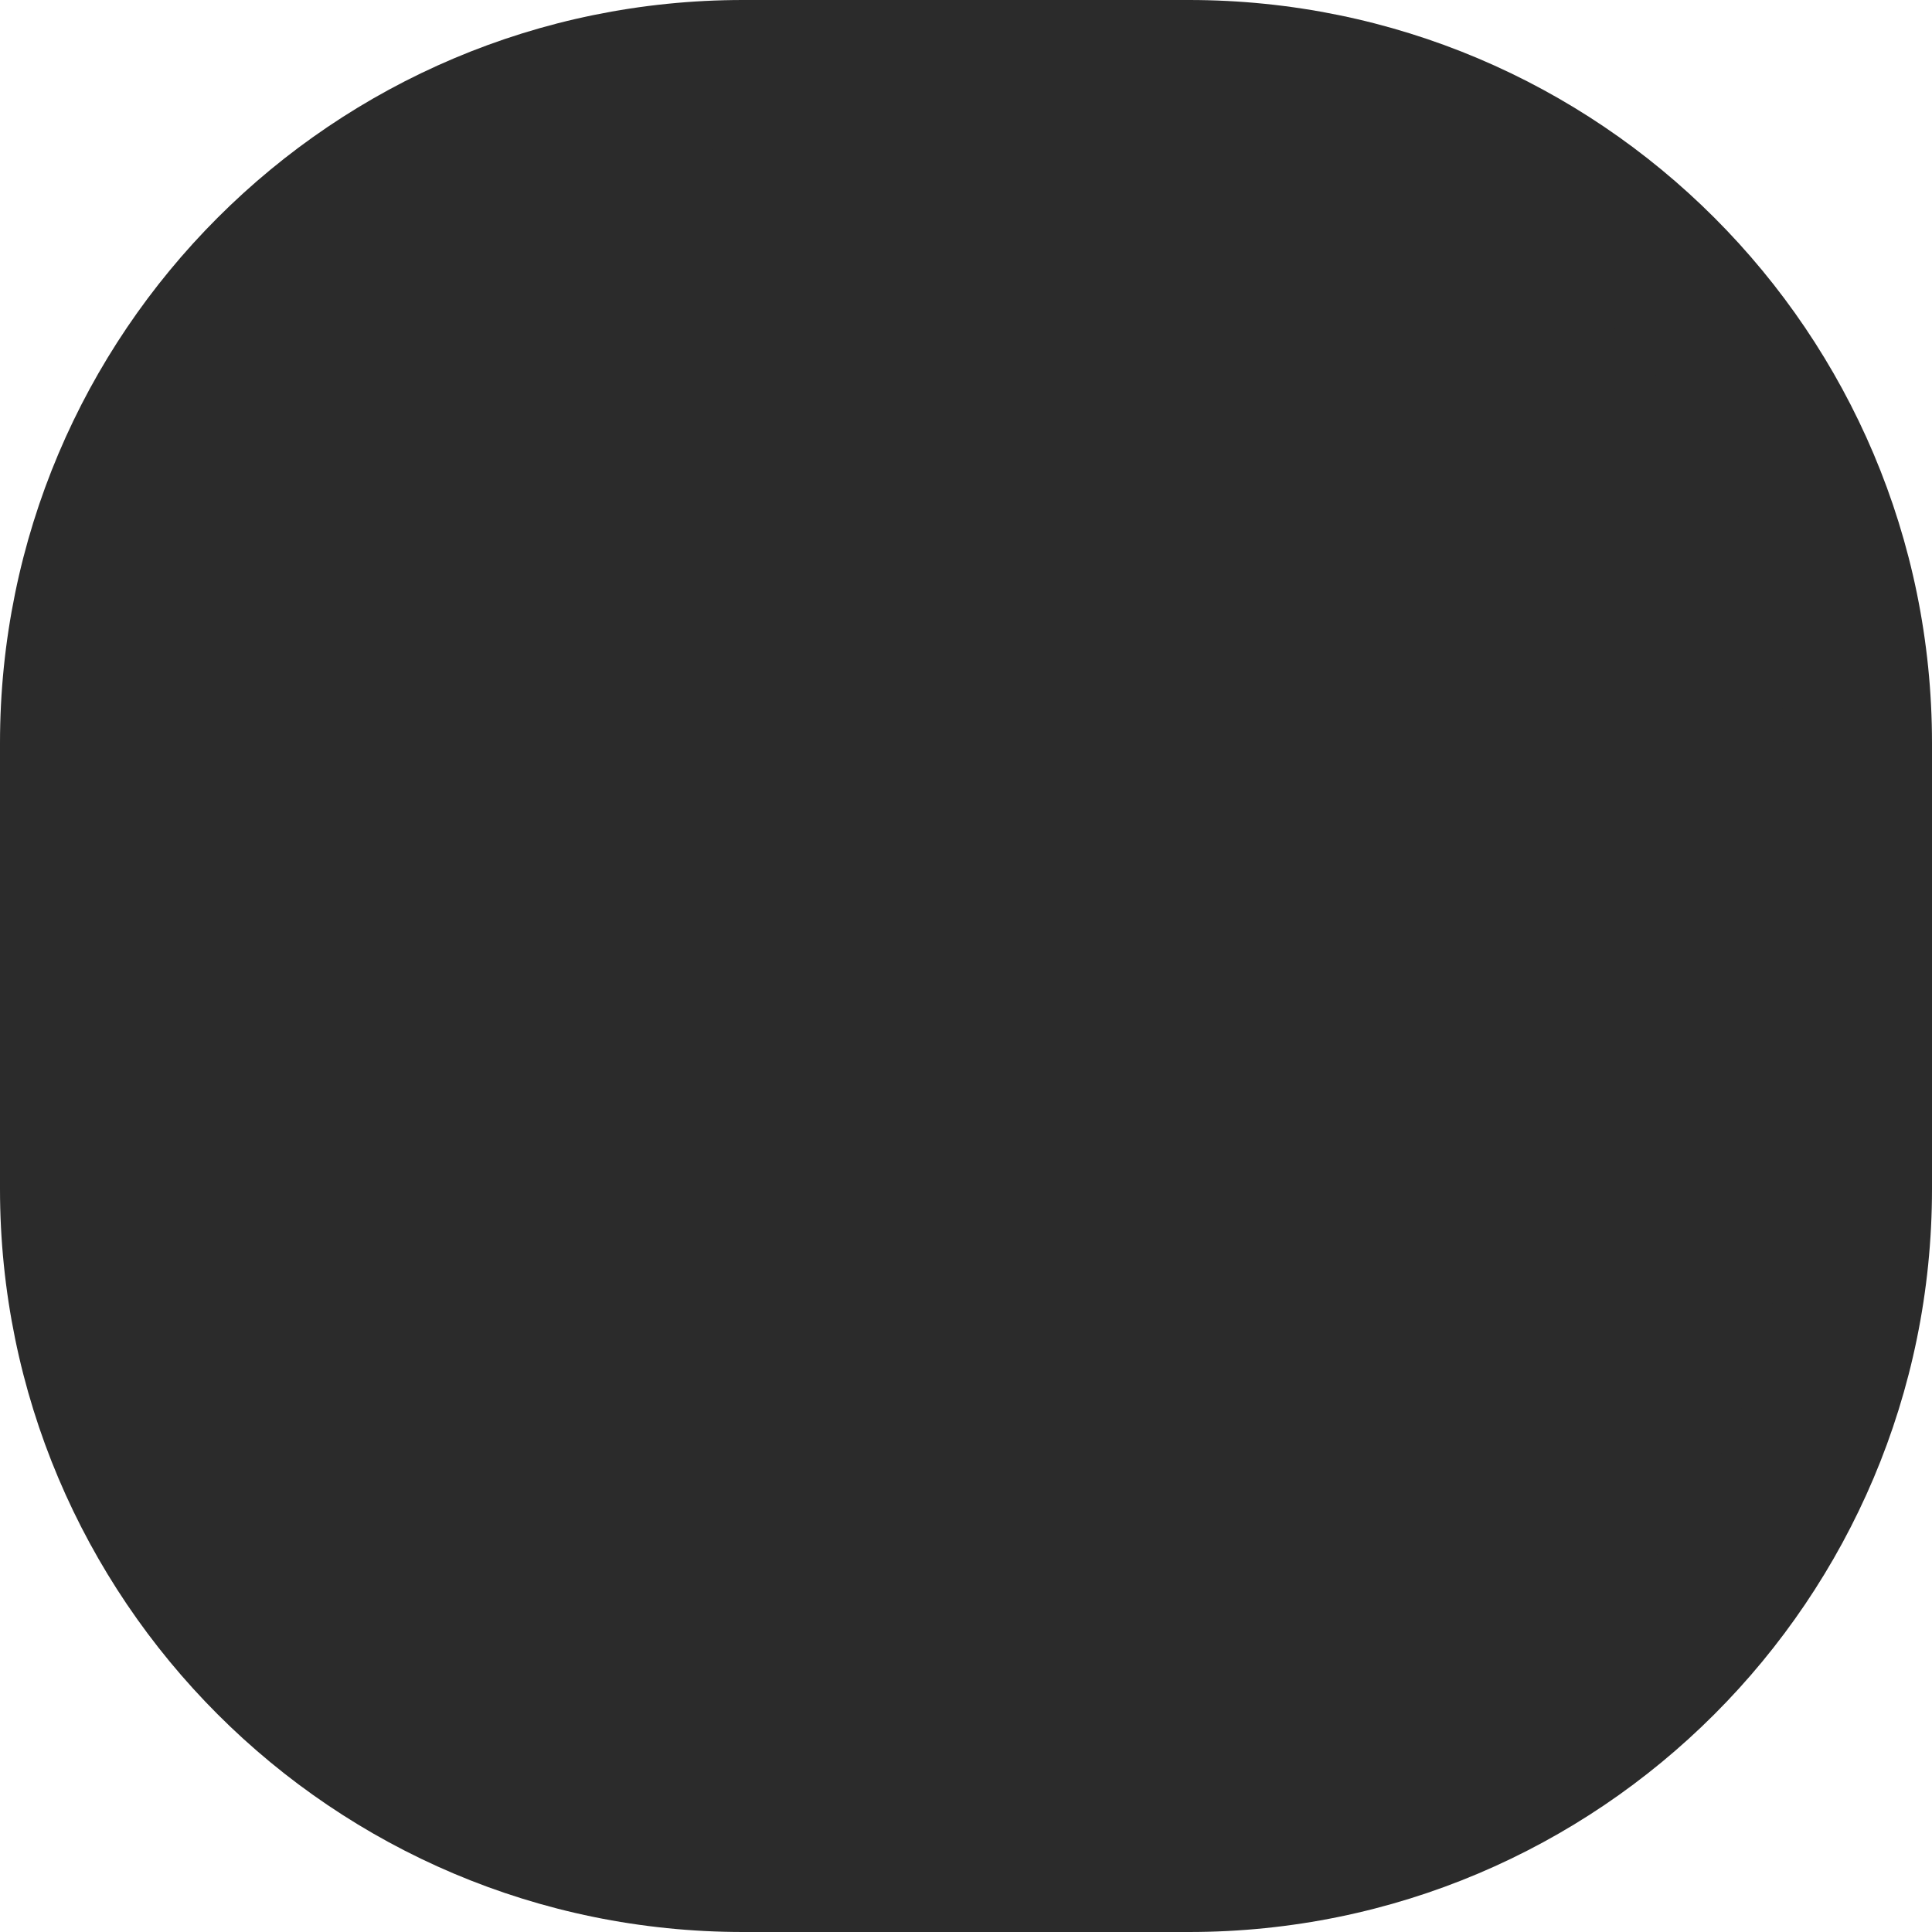 <svg xmlns="http://www.w3.org/2000/svg" width="13" height="13" viewBox="0 0 13 13"><g fill="#2b2b2b"><path d="M 8 12.5 L 5 12.5 C 2.519 12.5 0.5 10.481 0.5 8 L 0.5 5 C 0.5 2.519 2.519 0.5 5 0.5 L 8 0.5 C 10.481 0.5 12.5 2.519 12.5 5 L 12.5 8 C 12.5 10.481 10.481 12.5 8 12.5 Z" stroke="none"/><path d="M 5 1 C 2.794 1 1 2.794 1 5 L 1 8 C 1 10.206 2.794 12 5 12 L 8 12 C 10.206 12 12 10.206 12 8 L 12 5 C 12 2.794 10.206 1 8 1 L 5 1 M 5 0 L 8 0 C 10.761 0 13 2.239 13 5 L 13 8 C 13 10.761 10.761 13 8 13 L 5 13 C 2.239 13 0 10.761 0 8 L 0 5 C 0 2.239 2.239 0 5 0 Z" stroke="none" fill="#2b2b2b"/></g></svg>